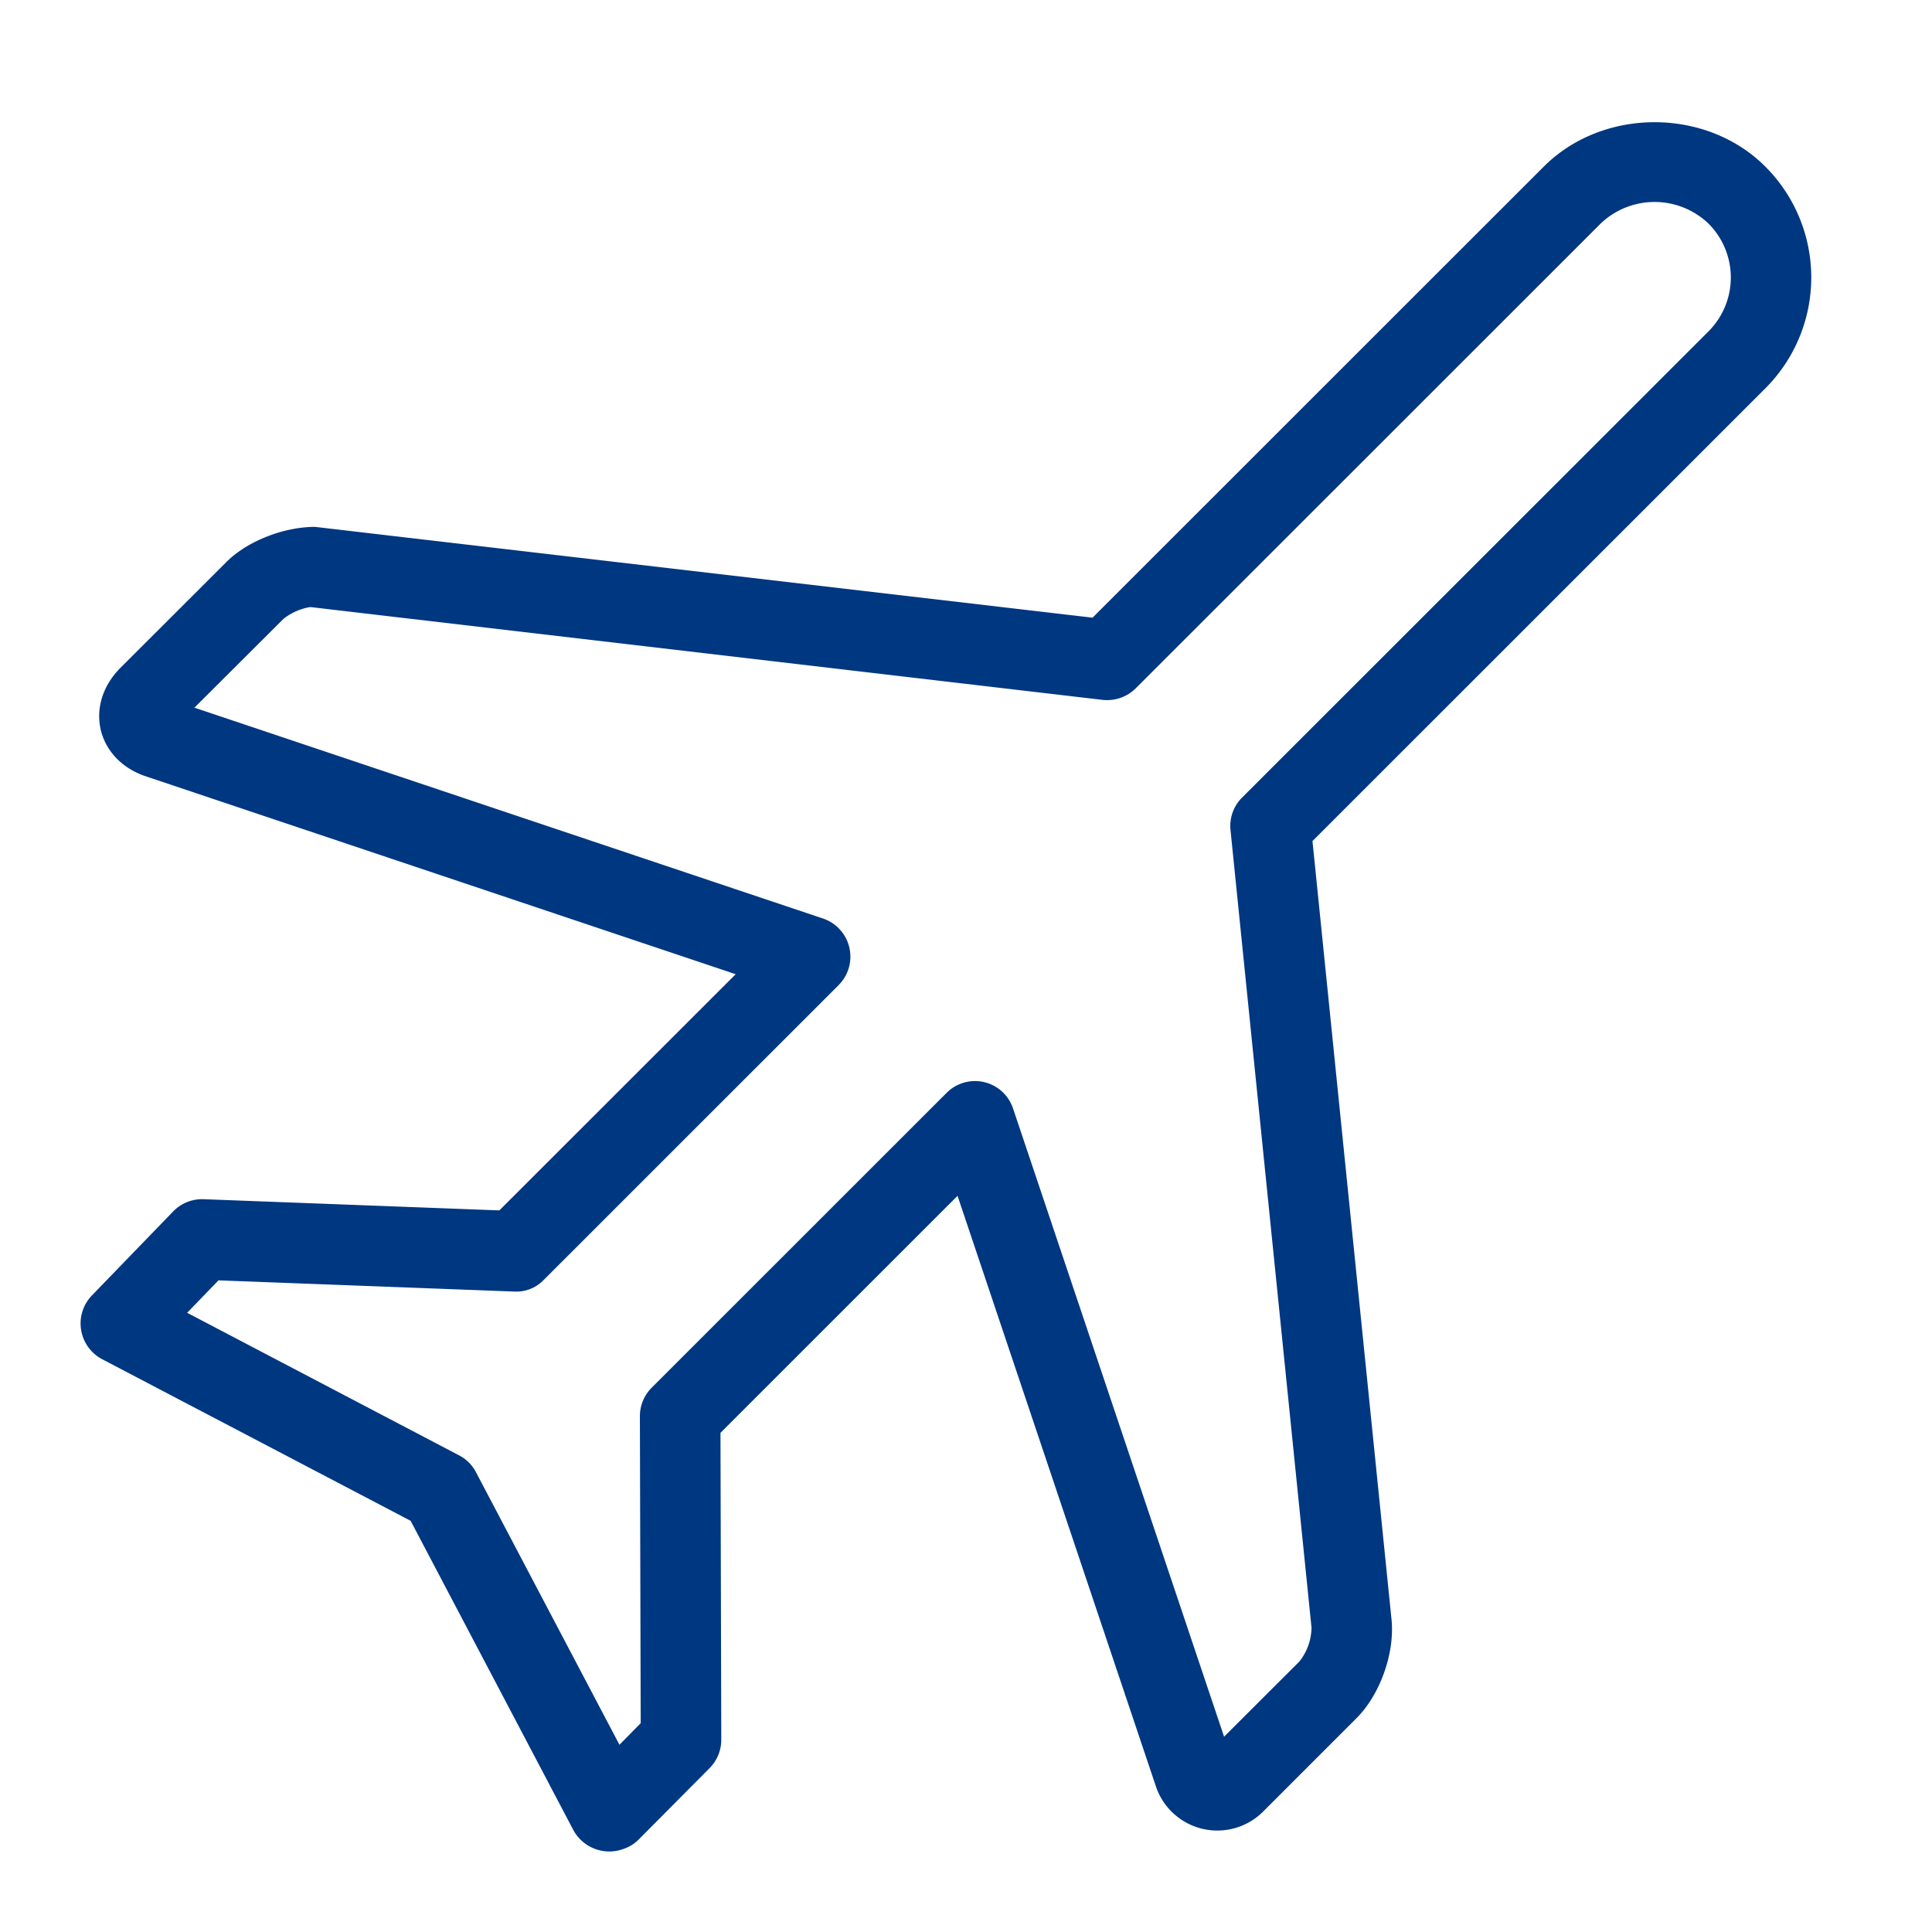 <?xml version="1.0" encoding="UTF-8"?>
<svg xmlns="http://www.w3.org/2000/svg" viewBox="0 0 24 24"><path fill-rule="evenodd" d="M21.224 4.116l-5.795 5.792a.498.498 0 0 0-.143.405l1.006 9.906a.69.69 0 0 1-.15.42l-.936.935-2.621-7.802a.498.498 0 0 0-.827-.195l-3.663 3.662a.5.5 0 0 0-.146.355l.01 3.812-.264.268-1.782-3.385a.49.49 0 0 0-.21-.21l-3.378-1.771.389-.403 3.67.139a.473.473 0 0 0 .372-.146l3.661-3.66a.5.5 0 0 0-.194-.828L2.415 8.791l1.106-1.103a.724.724 0 0 1 .334-.147l9.841 1.153a.506.506 0 0 0 .412-.143l5.776-5.774a.97.97 0 0 1 1.34.001.947.947 0 0 1 0 1.338m.707-2.045c-.733-.736-2.017-.738-2.754-.001l-5.605 5.603-9.659-1.128c-.392 0-.845.18-1.1.436L1.494 8.298c-.216.219-.305.498-.242.771.066.268.27.478.56.575l7.327 2.458-2.936 2.934-3.674-.139a.501.501 0 0 0-.378.152l-1.01 1.044a.502.502 0 0 0 .127.791l3.833 2.008 2.021 3.841a.508.508 0 0 0 .629.233.479.479 0 0 0 .187-.119l.877-.883a.5.5 0 0 0 .145-.354l-.01-3.811 2.945-2.944 2.459 7.321a.805.805 0 0 0 1.347.318l1.147-1.147c.296-.294.48-.81.438-1.229l-.982-9.67 5.627-5.625a1.948 1.948 0 0 0 0-2.752" clip-rule="evenodd" style="fill: #003781;"/></svg>
